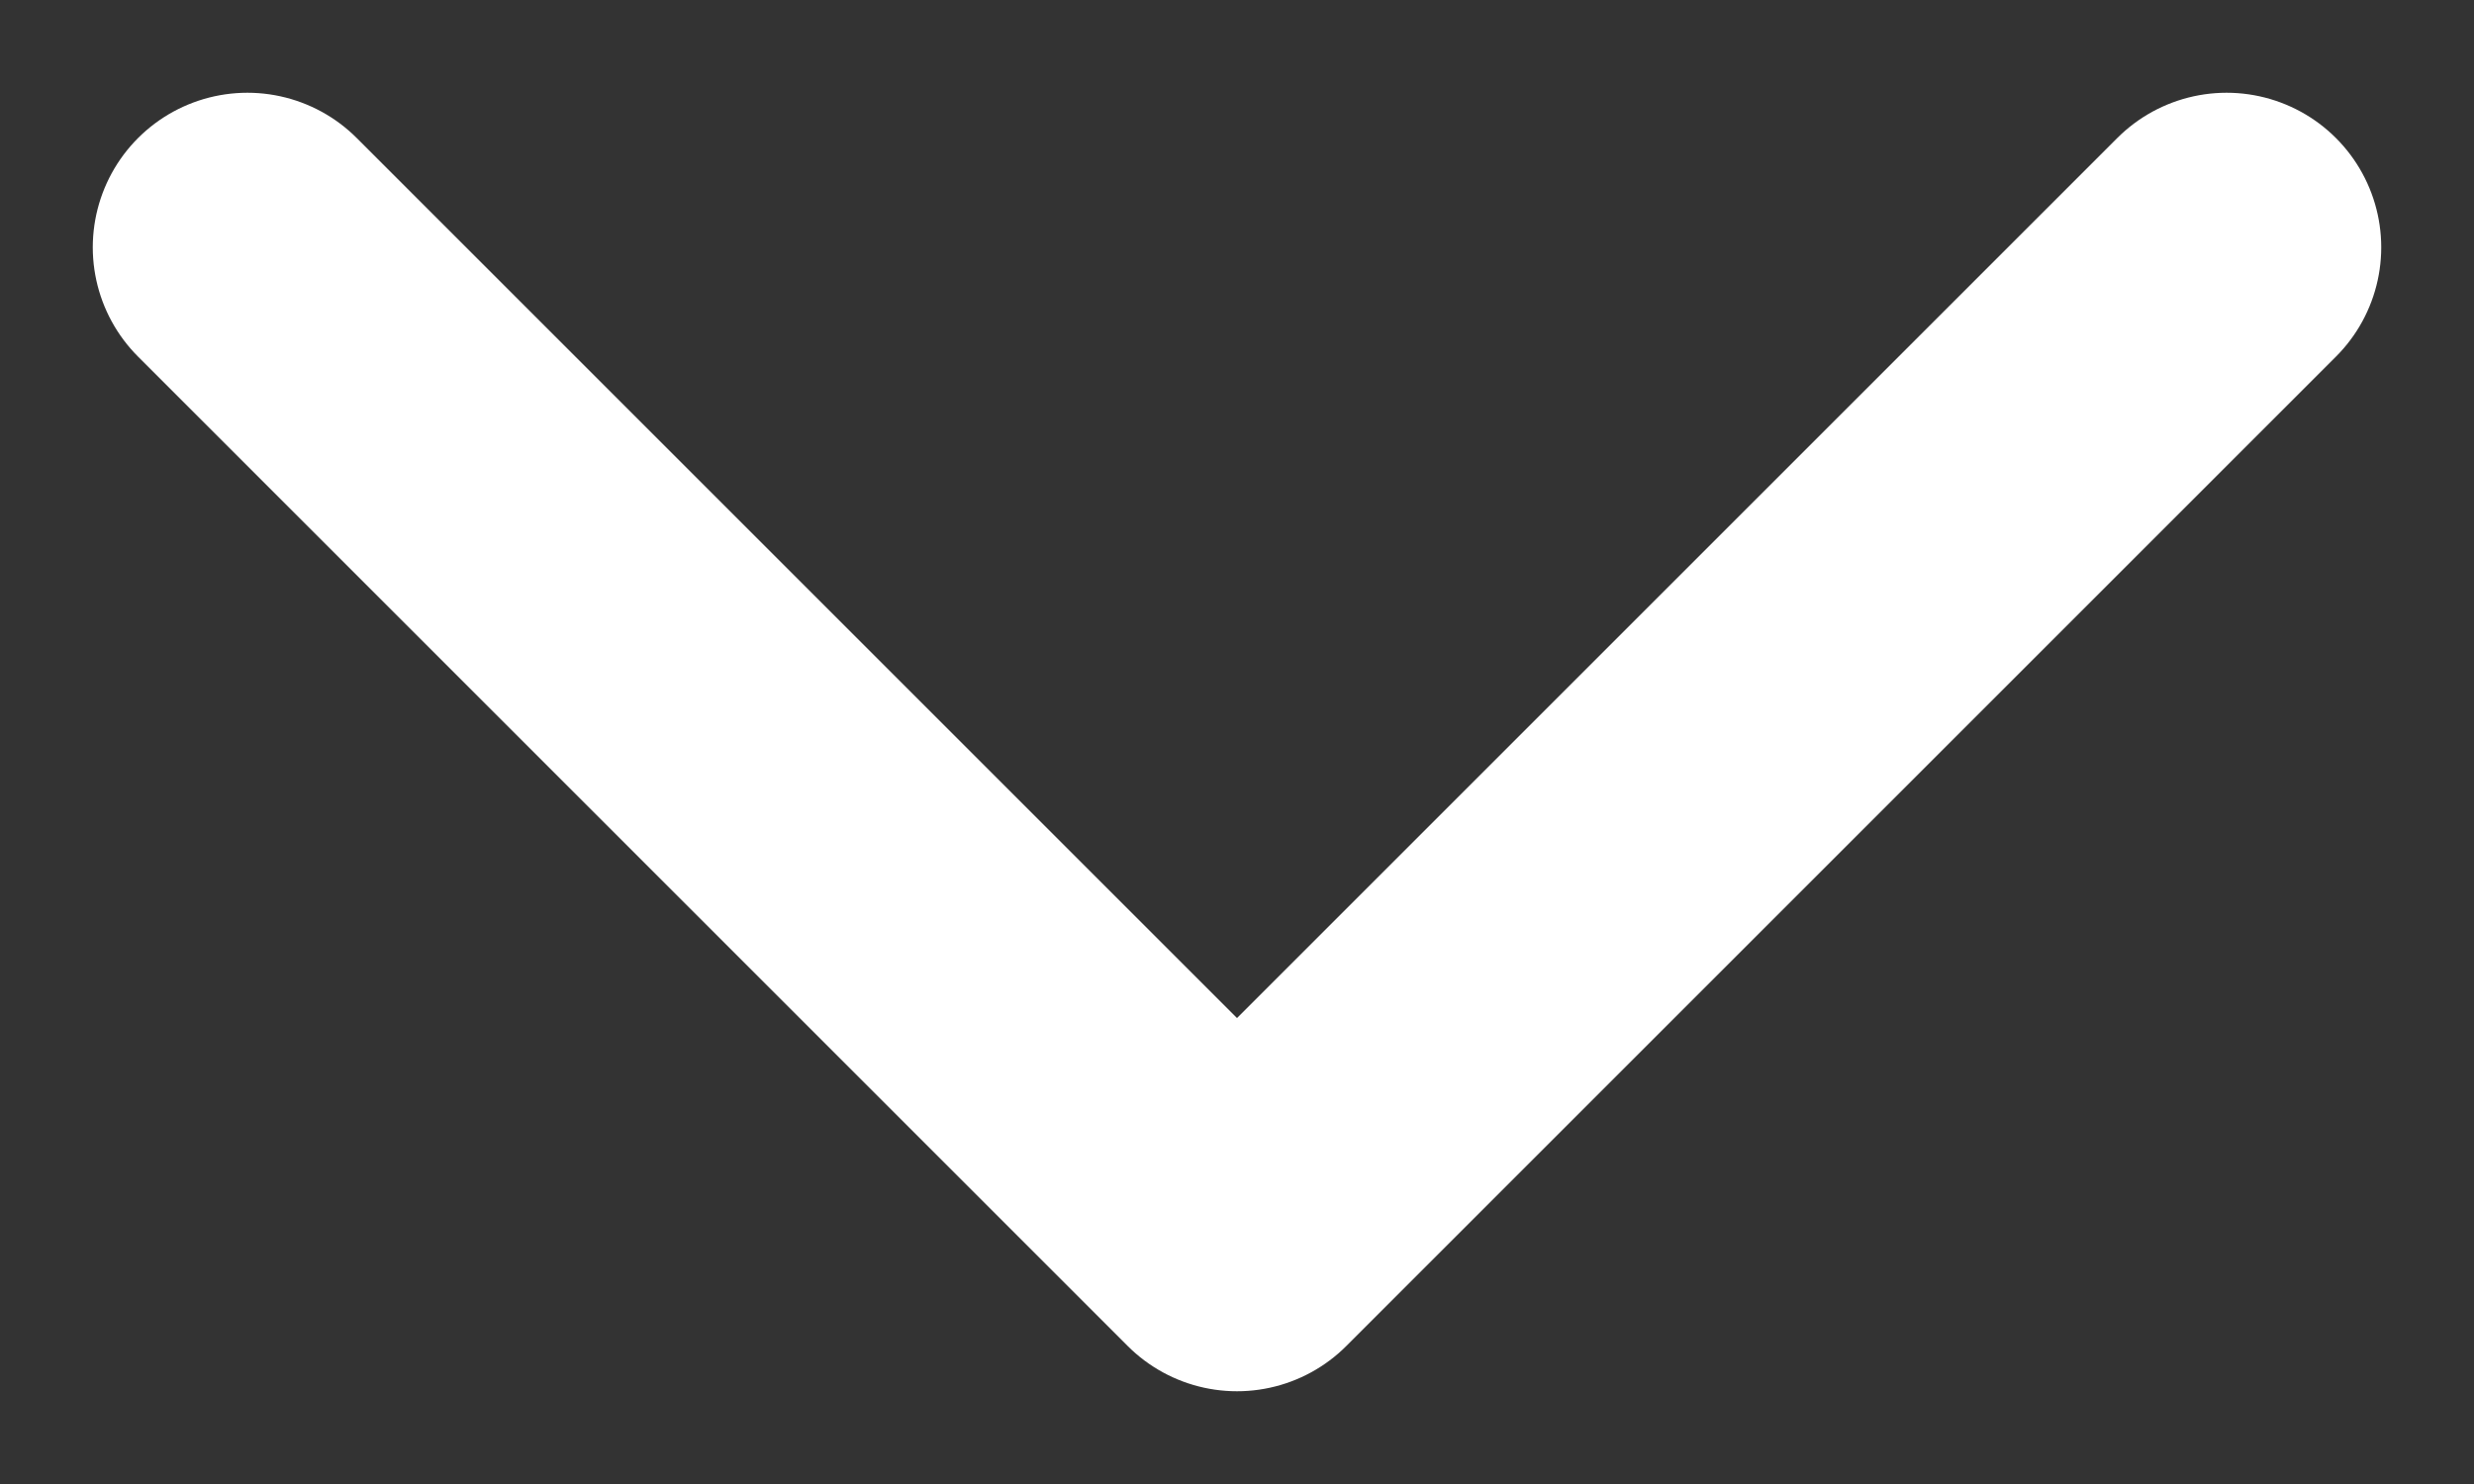 <svg width="20" height="12" viewBox="0 0 20 12" fill="none" xmlns="http://www.w3.org/2000/svg">
<rect x="0" y="0" width="20" height="12" fill="#333333" stroke="none"/>
<path d="M18 2L10 10L2 2" stroke="white" stroke-width="2.5" stroke-linecap="round" stroke-linejoin="round"/>
</svg>
